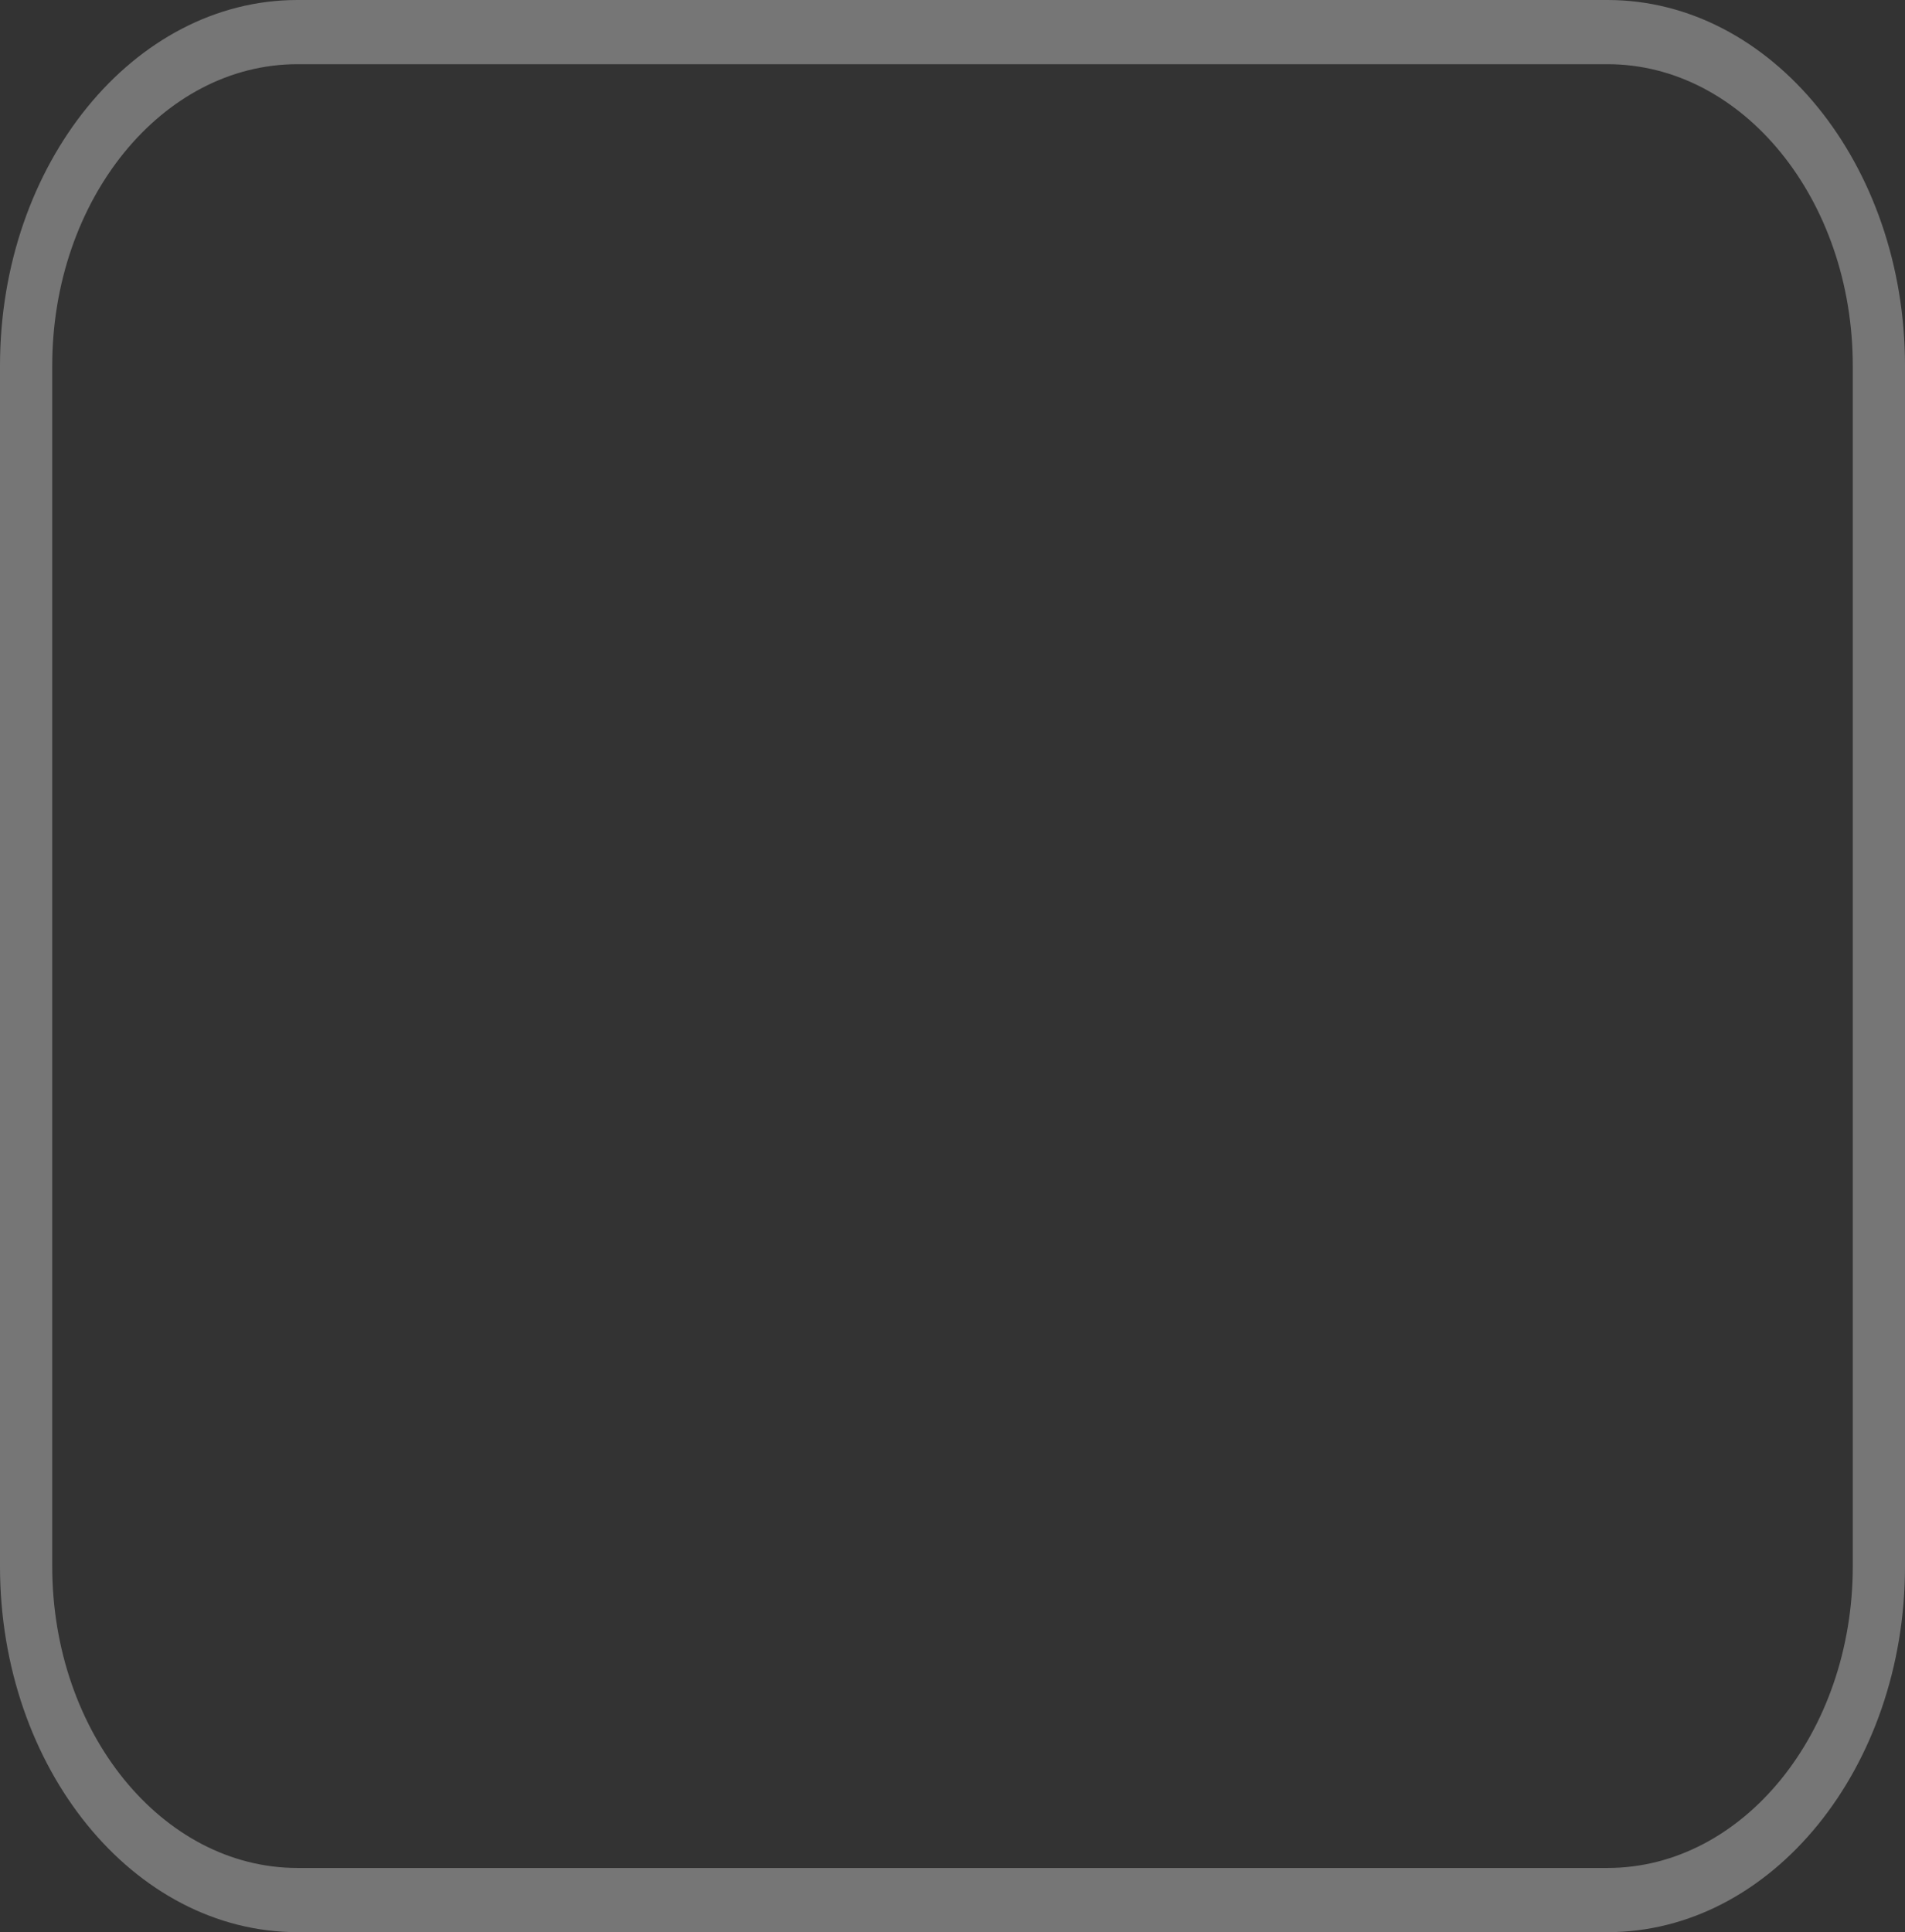 <?xml version="1.0" encoding="UTF-8"?>
<svg id="Ebene_1" xmlns="http://www.w3.org/2000/svg" xmlns:xlink="http://www.w3.org/1999/xlink" viewBox="0 0 385.52 390.95">
  <rect x="0" y="0" width="385.52" height="390.95" fill="#333333" stroke="none"/>
  <defs>
    <style>
      .cls-1 {
        fill: none;
      }

      .cls-2 {
        fill: #fff;
      }

      .cls-3 {
        opacity: .33;
      }

      .cls-4 {
        clip-path: url(#clippath);
      }
    </style>
    <clipPath id="clippath">
      <rect class="cls-1" width="385.52" height="390.95"/>
    </clipPath>
  </defs>
  <g id="Gruppe_4819" class="cls-3">
    <g class="cls-4">
      <g id="Gruppe_4789-6">
        <path id="Pfad_9209-6" class="cls-2" d="M325.32,390.95H60.2c-33.19,0-60.2-33.2-60.2-74.01V74.01C0,33.2,27.01,0,60.2,0h265.12c33.19,0,60.2,33.2,60.2,74.01v242.93c0,40.81-27.01,74.01-60.2,74.01M60.2,12.99c-27.37,0-49.63,27.37-49.63,61.02v242.93c0,33.64,22.27,61.02,49.63,61.02h265.12c27.37,0,49.63-27.37,49.63-61.02V74.01c0-33.65-22.27-61.02-49.63-61.02H60.2Z"/>
      </g>
    </g>
  </g>
</svg>